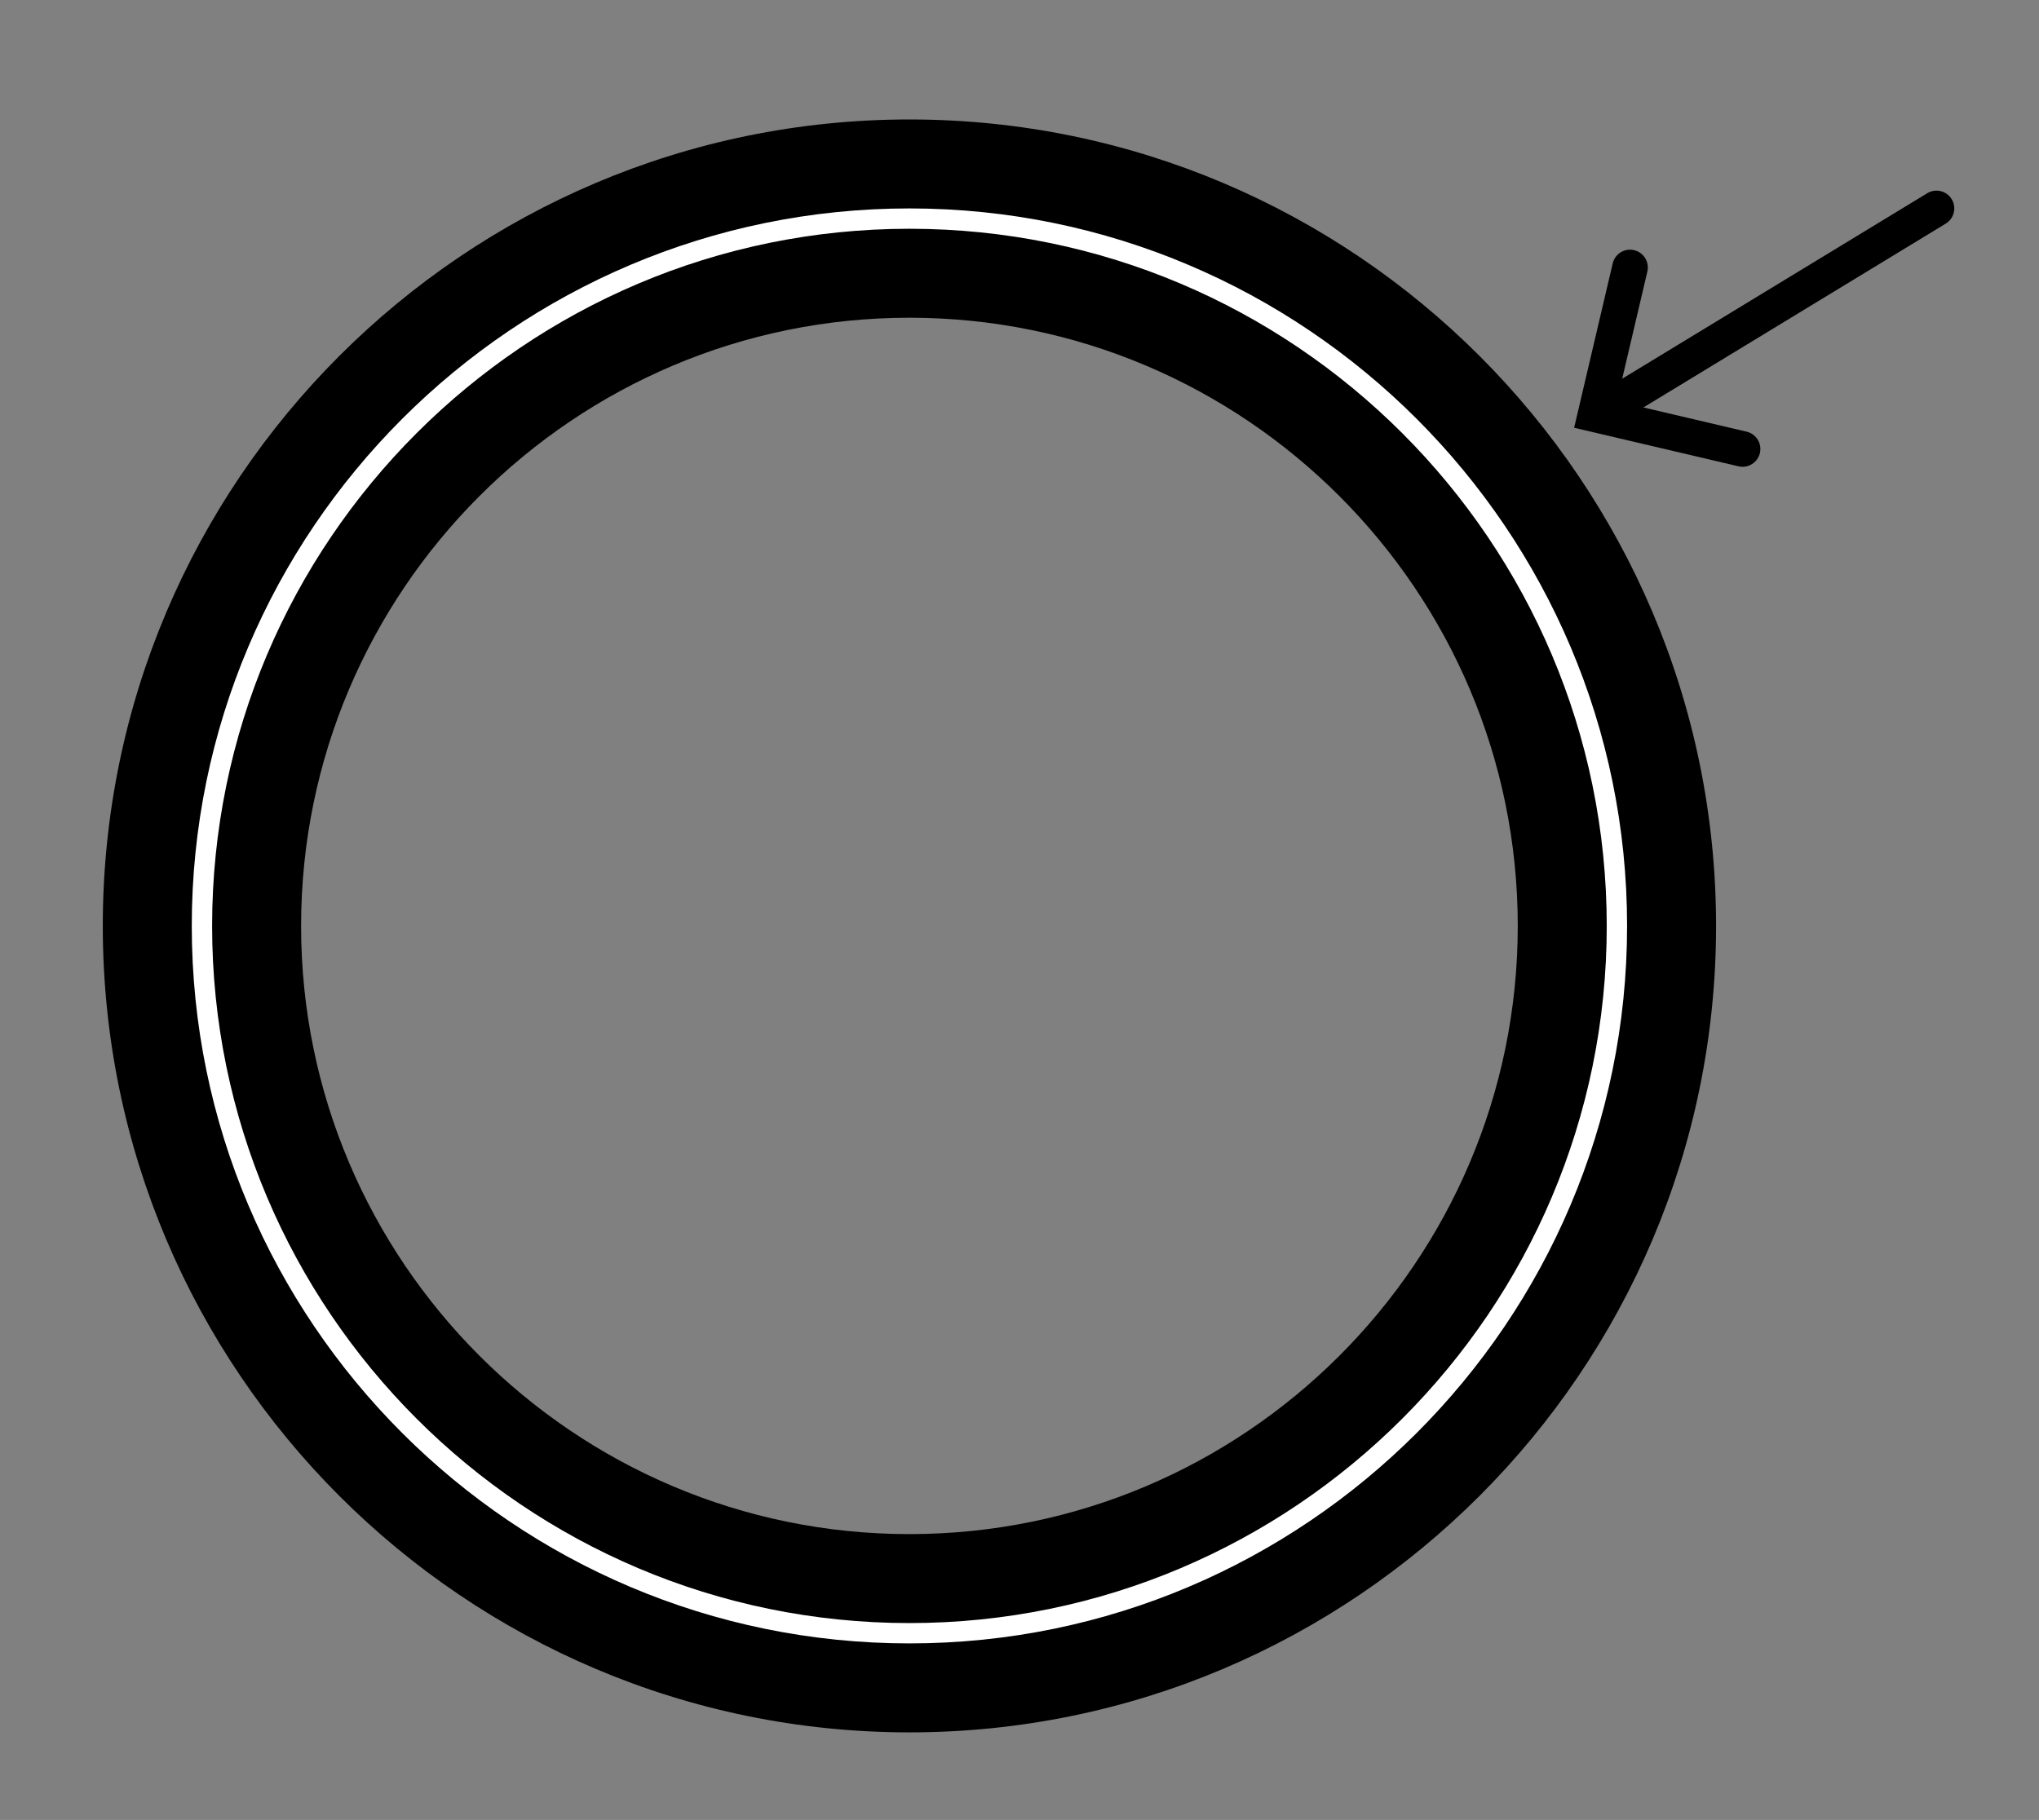 <?xml version="1.0" encoding="utf-8"?>
<!-- Generator: Adobe Illustrator 16.0.0, SVG Export Plug-In . SVG Version: 6.00 Build 0)  -->
<!DOCTYPE svg PUBLIC "-//W3C//DTD SVG 1.1//EN" "http://www.w3.org/Graphics/SVG/1.1/DTD/svg11.dtd">
<svg version="1.1" id="Layer_1" xmlns="http://www.w3.org/2000/svg" xmlns:xlink="http://www.w3.org/1999/xlink" x="0px" y="0px"
	 width="401px" height="358px" viewBox="0 0 401 358" enable-background="new 0 0 401 358" xml:space="preserve">
<rect x="0" y="0" width="401" height="358" fill="#808080" stroke="none"/>
<path d="M178.852,340.774c-87.473,0-158.637-71.164-158.637-158.637C20.214,94.665,91.379,23.5,178.852,23.5
	c87.473,0,158.638,71.165,158.638,158.638C337.489,269.61,266.325,340.774,178.852,340.774z M178.852,62.5
	c-65.968,0-119.637,53.669-119.637,119.638s53.669,119.637,119.637,119.637s119.638-53.669,119.638-119.637
	S244.82,62.5,178.852,62.5z"/>
<path fill="#FFFFFF" d="M178.852,323.274c-77.823,0-141.137-63.313-141.137-141.137C37.714,104.314,101.028,41,178.852,41
	c77.824,0,141.138,63.314,141.138,141.138C319.989,259.961,256.675,323.274,178.852,323.274z M178.852,45
	c-75.618,0-137.137,61.52-137.137,137.138c0,75.618,61.52,137.137,137.137,137.137c75.618,0,137.138-61.52,137.138-137.137
	C315.989,106.52,254.47,45,178.852,45z"/>
<path d="M314.549,84.82c-1.182,0-2.334-0.598-2.993-1.682c-1.005-1.651-0.48-3.805,1.172-4.809l66.292-40.32
	c1.647-1.004,3.804-0.48,4.809,1.171c1.005,1.651,0.48,3.805-1.172,4.809l-66.292,40.32C315.797,84.656,315.169,84.82,314.549,84.82
	z"/>
<path d="M342.706,91.824c-0.265,0-0.534-0.03-0.803-0.094l-32.327-7.588l7.588-32.327c0.44-1.881,2.329-3.051,4.207-2.607
	c1.882,0.441,3.049,2.325,2.607,4.207l-5.988,25.512l25.513,5.989c1.882,0.441,3.049,2.325,2.607,4.207
	C345.731,90.735,344.294,91.824,342.706,91.824z"/>
</svg>
